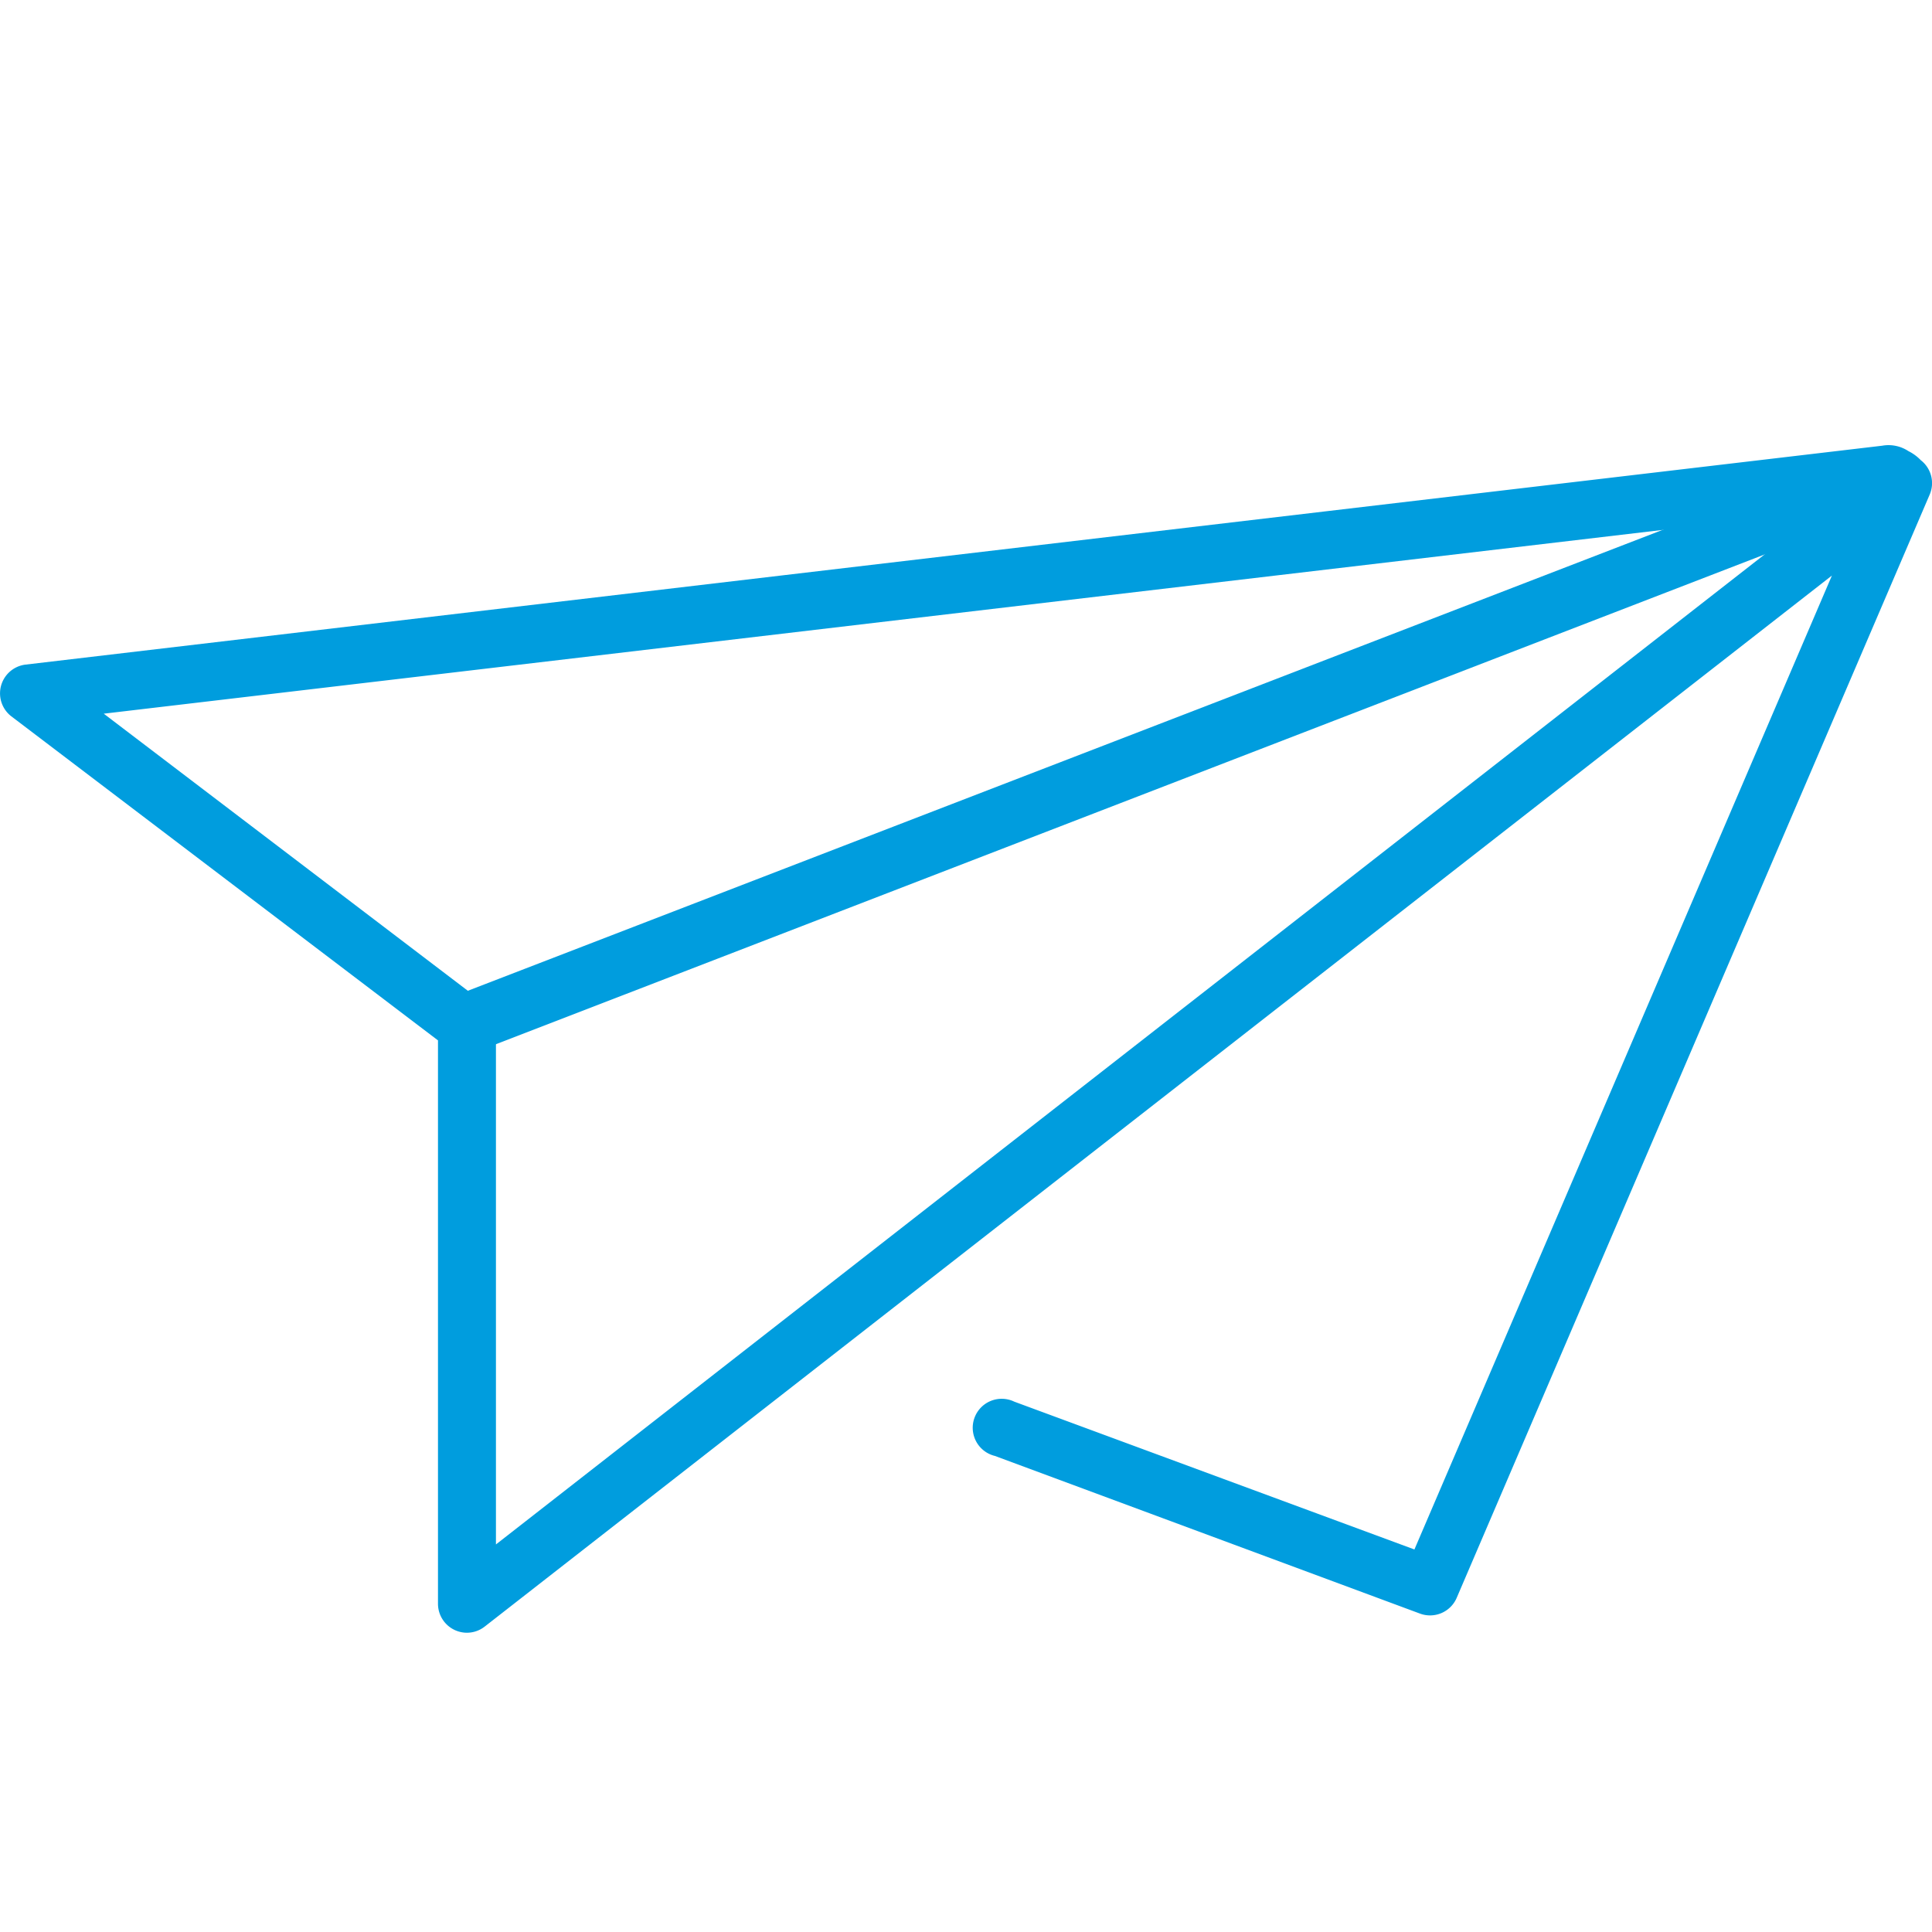 <svg id="Warstwa_1" data-name="Warstwa 1" xmlns="http://www.w3.org/2000/svg" viewBox="0 0 100 100"><defs><style>.cls-1{fill:#009dde;}</style></defs><title>24_35</title><path class="cls-1" d="M24.17,84.51a1.5,1.5,0,0,1-1.5-1.5V53.85L.59,37.08a1.5,1.5,0,0,1,.73-2.68L97.42,23.07a1.87,1.87,0,0,1,1.36.28,2.33,2.33,0,0,1,.64.47,1.5,1.5,0,0,1,.46,1.78L75.4,82.7a1.5,1.5,0,0,1-1.9.82l-22-8.16a1.5,1.5,0,1,1,1-2.81L73.21,80.2,94.82,29.79,25.09,84.19A1.5,1.5,0,0,1,24.17,84.51ZM5.37,36.94l19.71,15a1.5,1.5,0,0,1,.59,1.19V79.94L94.19,26.47Z"/><path class="cls-1" d="M24.2,54.5a1.54,1.54,0,0,1-.55-3L93.72,24.47a1.54,1.54,0,0,1,1.11,2.88L24.76,54.4A1.53,1.53,0,0,1,24.2,54.5Z"/></svg>